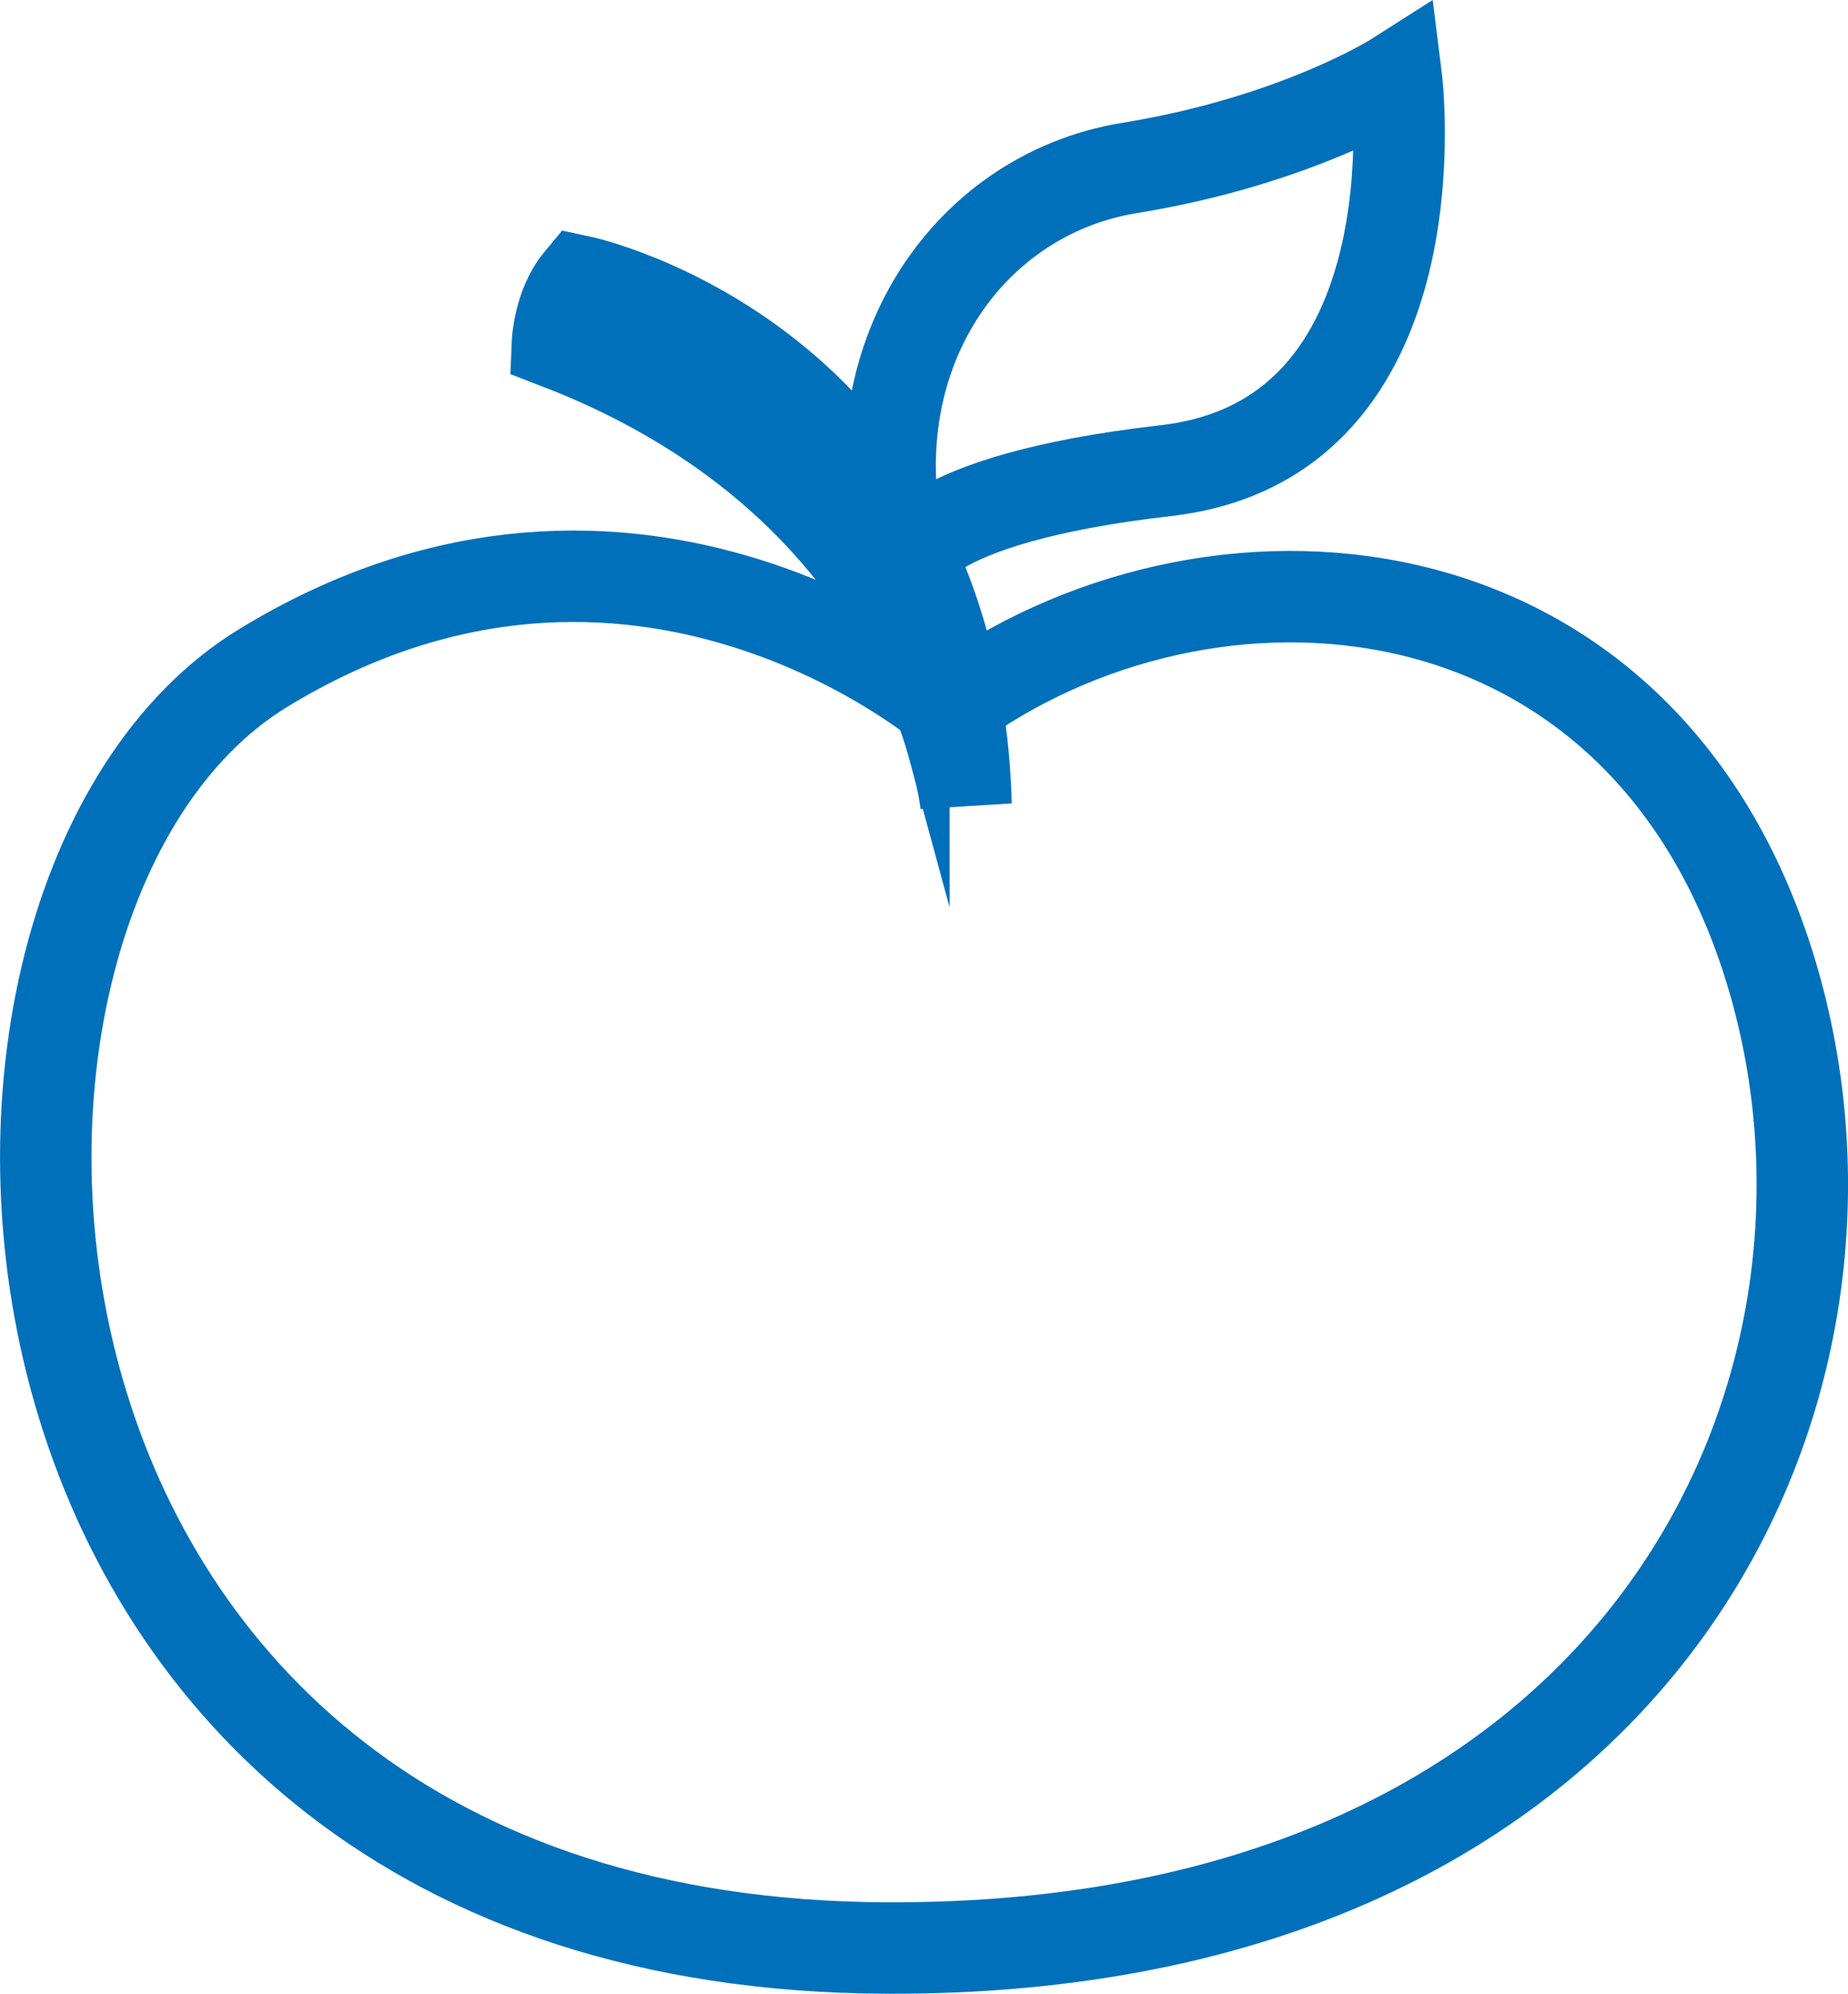 <?xml version="1.0" encoding="UTF-8"?><svg id="Calque_2" xmlns="http://www.w3.org/2000/svg" viewBox="0 0 60.64 65.41"><defs><style>.cls-1{fill:none;stroke:#0070ba;stroke-miterlimit:10;stroke-width:3px;}</style></defs><g id="Calque_1-2"><path class="cls-1" d="m29.66,18.55s.3-2.16,8.6-3.11c9.05-1.04,7.56-12.9,7.56-12.9,0,0-3.26,2.08-8.75,2.97s-9.19,6.52-7.41,13.05Z"/><path class="cls-1" d="m19.02,9.22s12.27,2.59,12.68,17.18c0,0-1-10.37-13.41-15.14,0,0,.05-1.22.73-2.04Z"/><path class="cls-1" d="m31.12,23.28s-10.22-8.86-22.49-1.36C-3.65,29.42-2.01,63.77,29.07,63.91c24.71.11,33.26-18.13,29.04-32.04-4.23-13.91-18.54-14.86-26.99-8.59Z"/></g></svg>